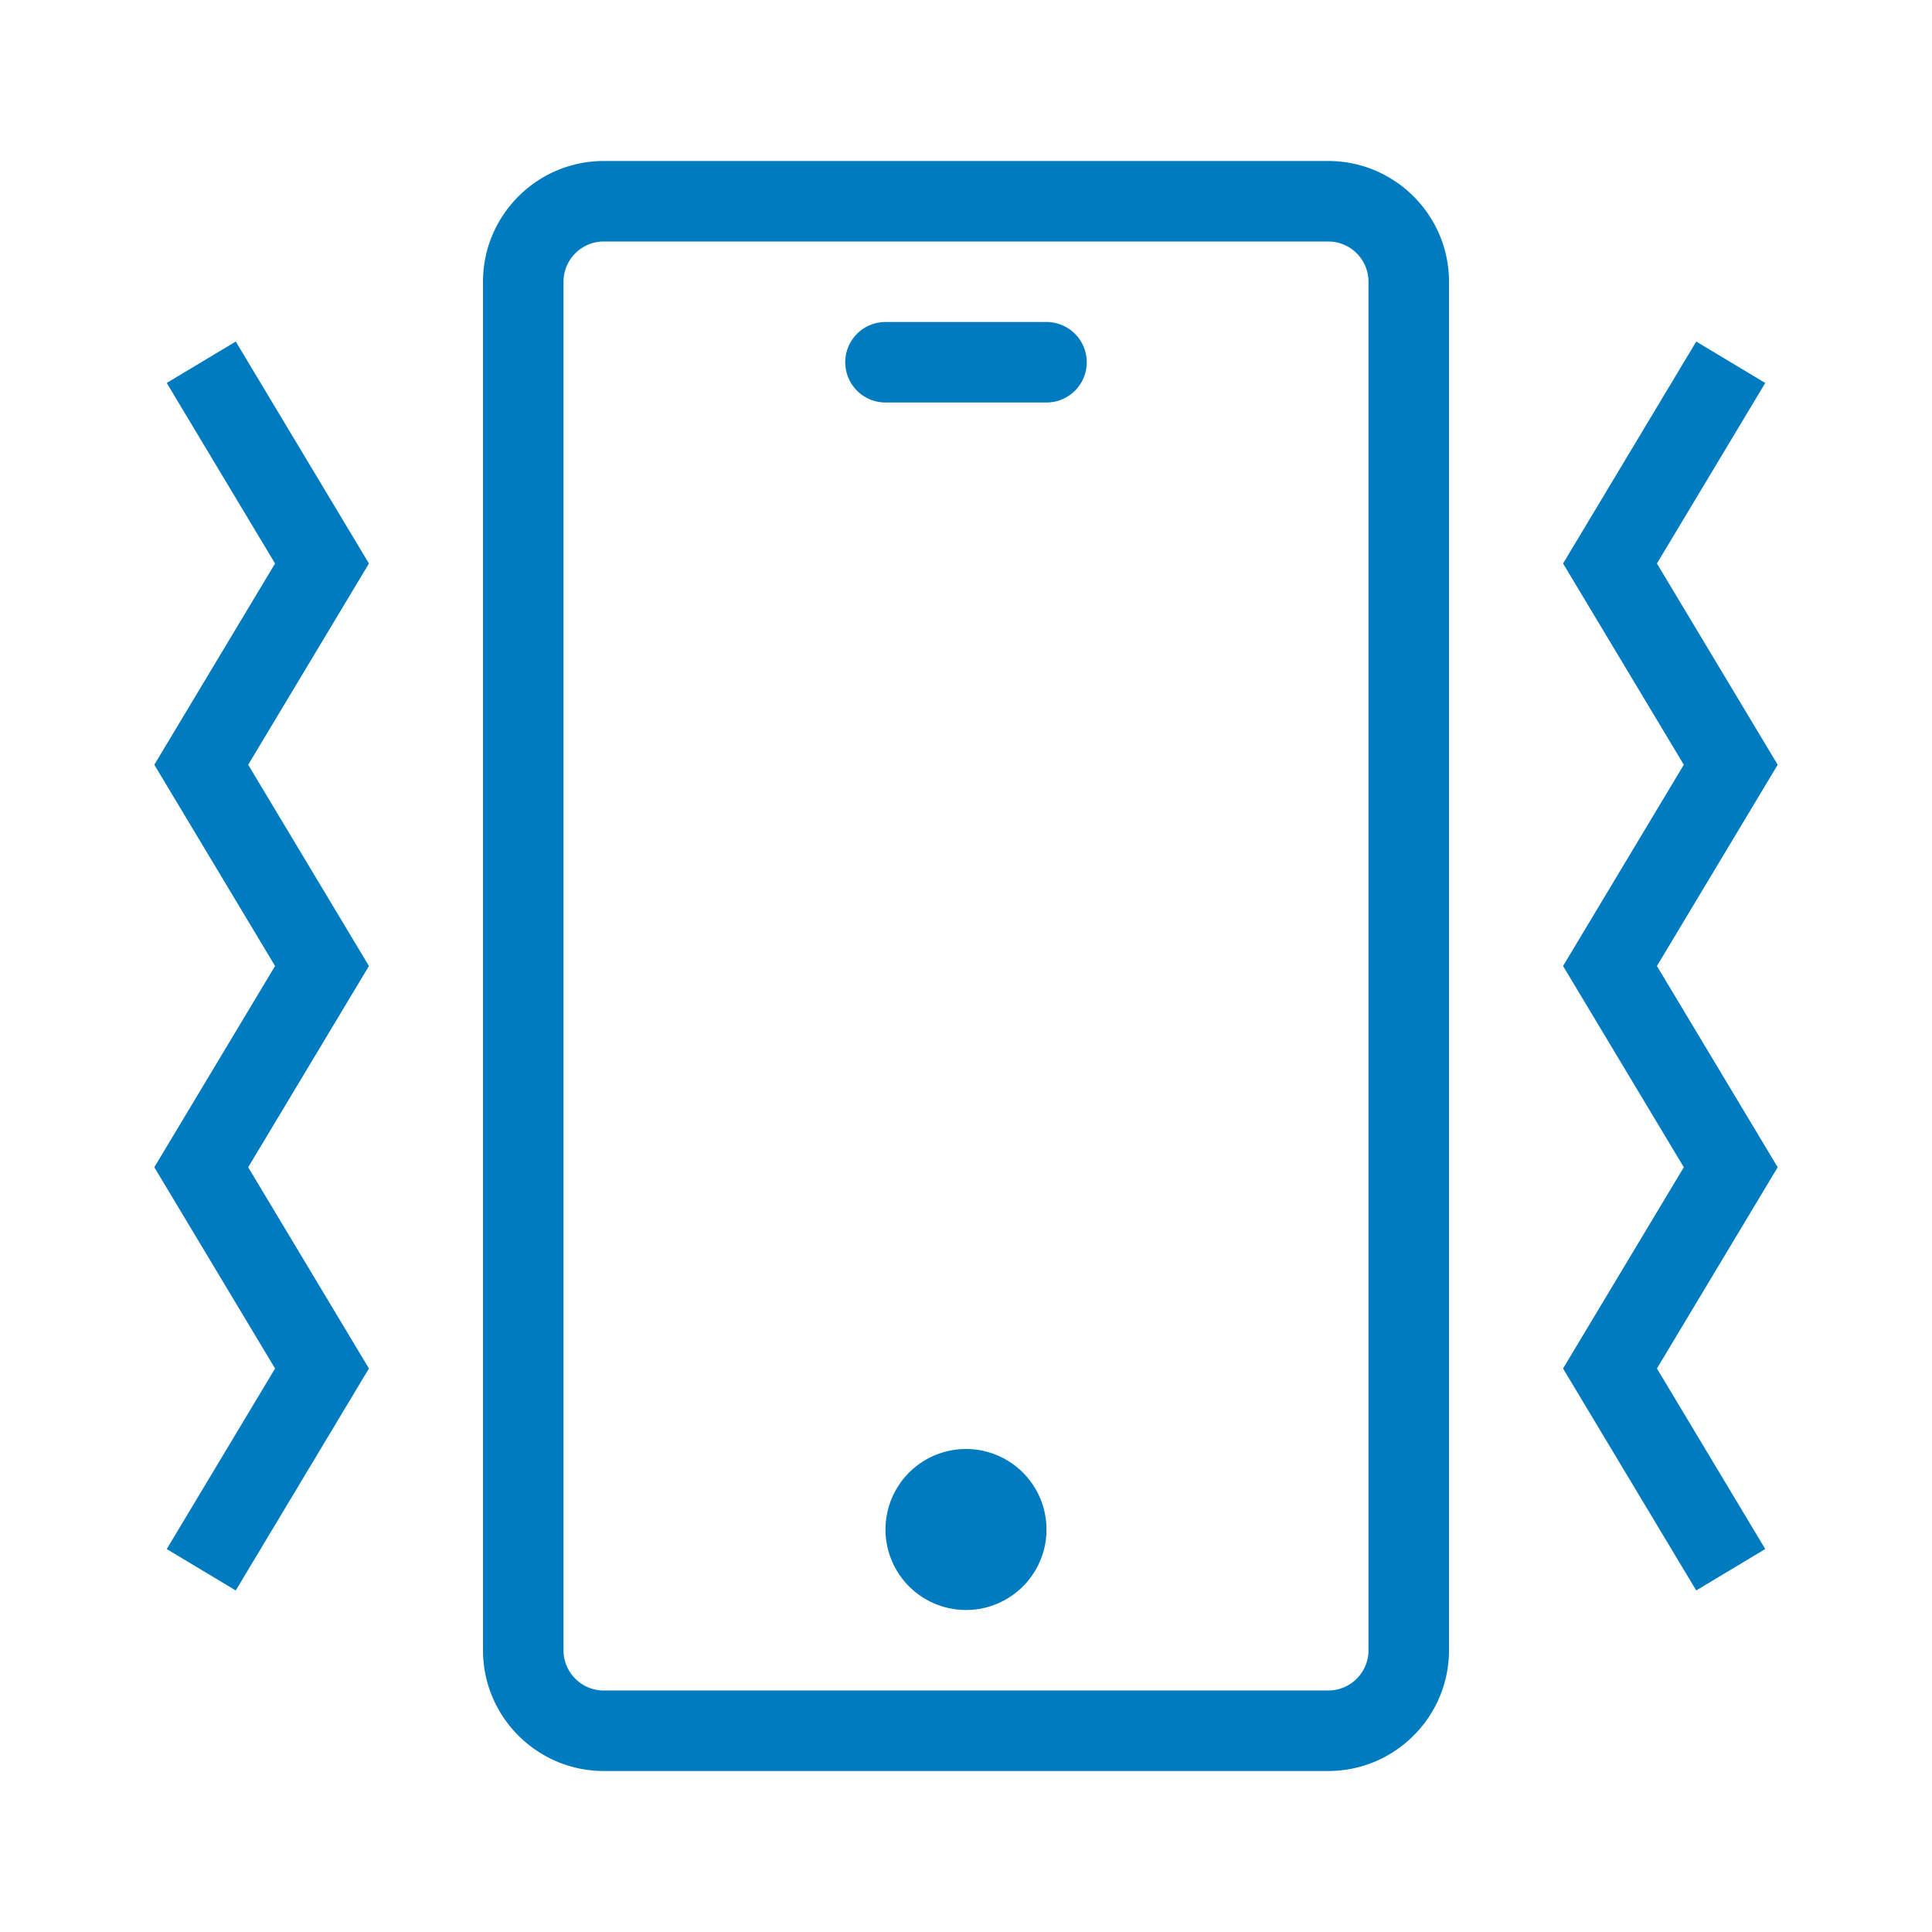 <?xml version="1.0" encoding="UTF-8"?>
<svg xmlns="http://www.w3.org/2000/svg" viewBox="0 0 192 192"><path d="M132 16H60c-6.617 0-12 5.383-12 12v136c0 6.617 5.383 12 12 12h72c6.617 0 12-5.383 12-12V28c0-6.617-5.383-12-12-12zm4 148c0 2.206-1.794 4-4 4H60c-2.206 0-4-1.794-4-4V28c0-2.206 1.794-4 4-4h72c2.206 0 4 1.794 4 4v136zm-32-12a8 8 0 1 1-16 0 8 8 0 0 1 16 0zm4-116a4 4 0 0 1-4 4H88a4 4 0 0 1 0-8h16a4 4 0 0 1 4 4zM36.665 56l-12 20 12 20-12 20 12 20-13.235 22.058-6.86-4.116L27.335 136l-12-20 12-20-12-20 12-20L16.57 38.058l6.86-4.116L36.665 56zm140 60l-12 20 10.765 17.942-6.86 4.116L155.335 136l12-20-12-20 12-20-12-20 13.235-22.058 6.86 4.116L164.665 56l12 20-12 20 12 20z" style="fill: #007bc0;"/></svg>
